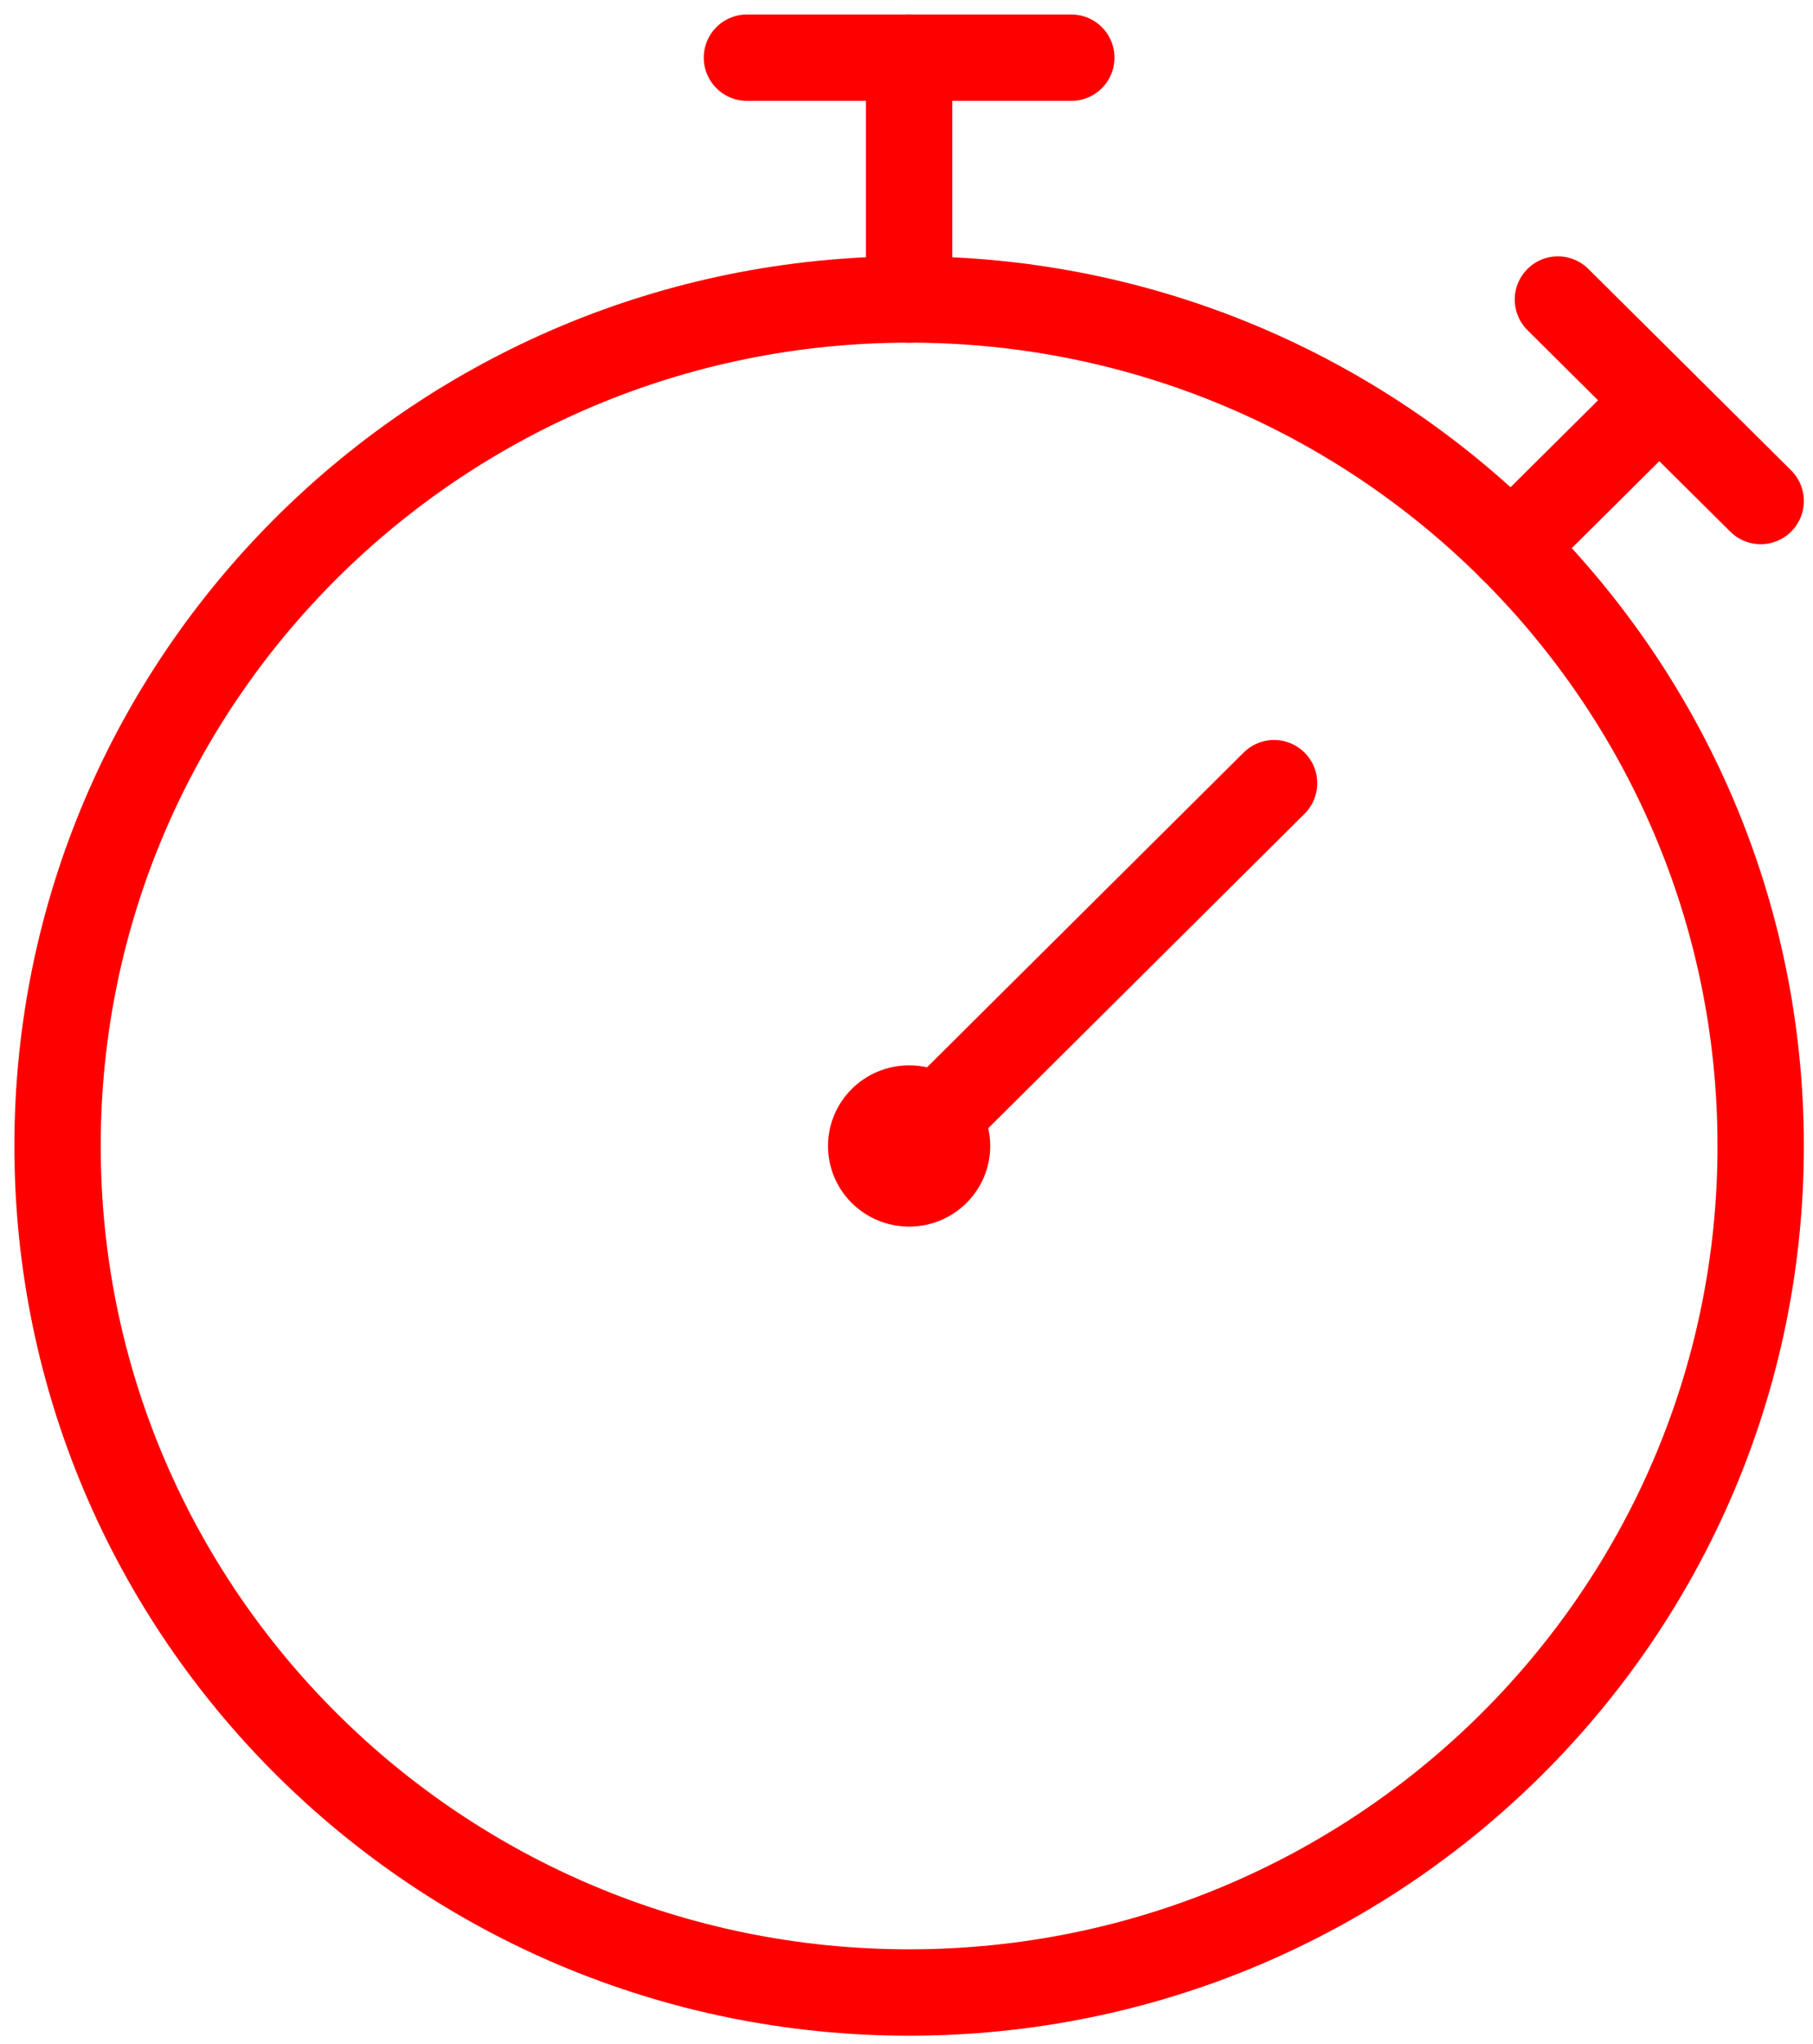 <svg width="63" height="71" viewBox="0 0 63 71" fill="none" xmlns="http://www.w3.org/2000/svg">
<path d="M31.591 69.2C47.934 69.2 61.182 56.037 61.182 39.8C61.182 23.563 47.934 10.4 31.591 10.4C15.248 10.4 2 23.563 2 39.8C2 56.037 15.248 69.2 31.591 69.2Z" stroke="#FF0000" stroke-width="3" stroke-linecap="round" stroke-linejoin="round"/>
<path d="M31.591 42.6C33.147 42.6 34.409 41.346 34.409 39.8C34.409 38.254 33.147 37 31.591 37C30.034 37 28.773 38.254 28.773 39.8C28.773 41.346 30.034 42.6 31.591 42.6Z" fill="#FF0000"/>
<path d="M44.273 27.2L31.591 39.8" stroke="#FF0000" stroke-width="3" stroke-linecap="round" stroke-linejoin="round"/>
<path d="M25.955 2.003H37.227" stroke="#FF0000" stroke-width="3" stroke-linecap="round" stroke-linejoin="round"/>
<path d="M31.591 2V10.403" stroke="#FF0000" stroke-width="3" stroke-linecap="round" stroke-linejoin="round"/>
<path d="M54.136 10.403L61.182 17.4" stroke="#FF0000" stroke-width="3" stroke-linecap="round" stroke-linejoin="round"/>
<path d="M57.659 13.903L52.513 19.013" stroke="#FF0000" stroke-width="3" stroke-linecap="round" stroke-linejoin="round"/>
</svg>
